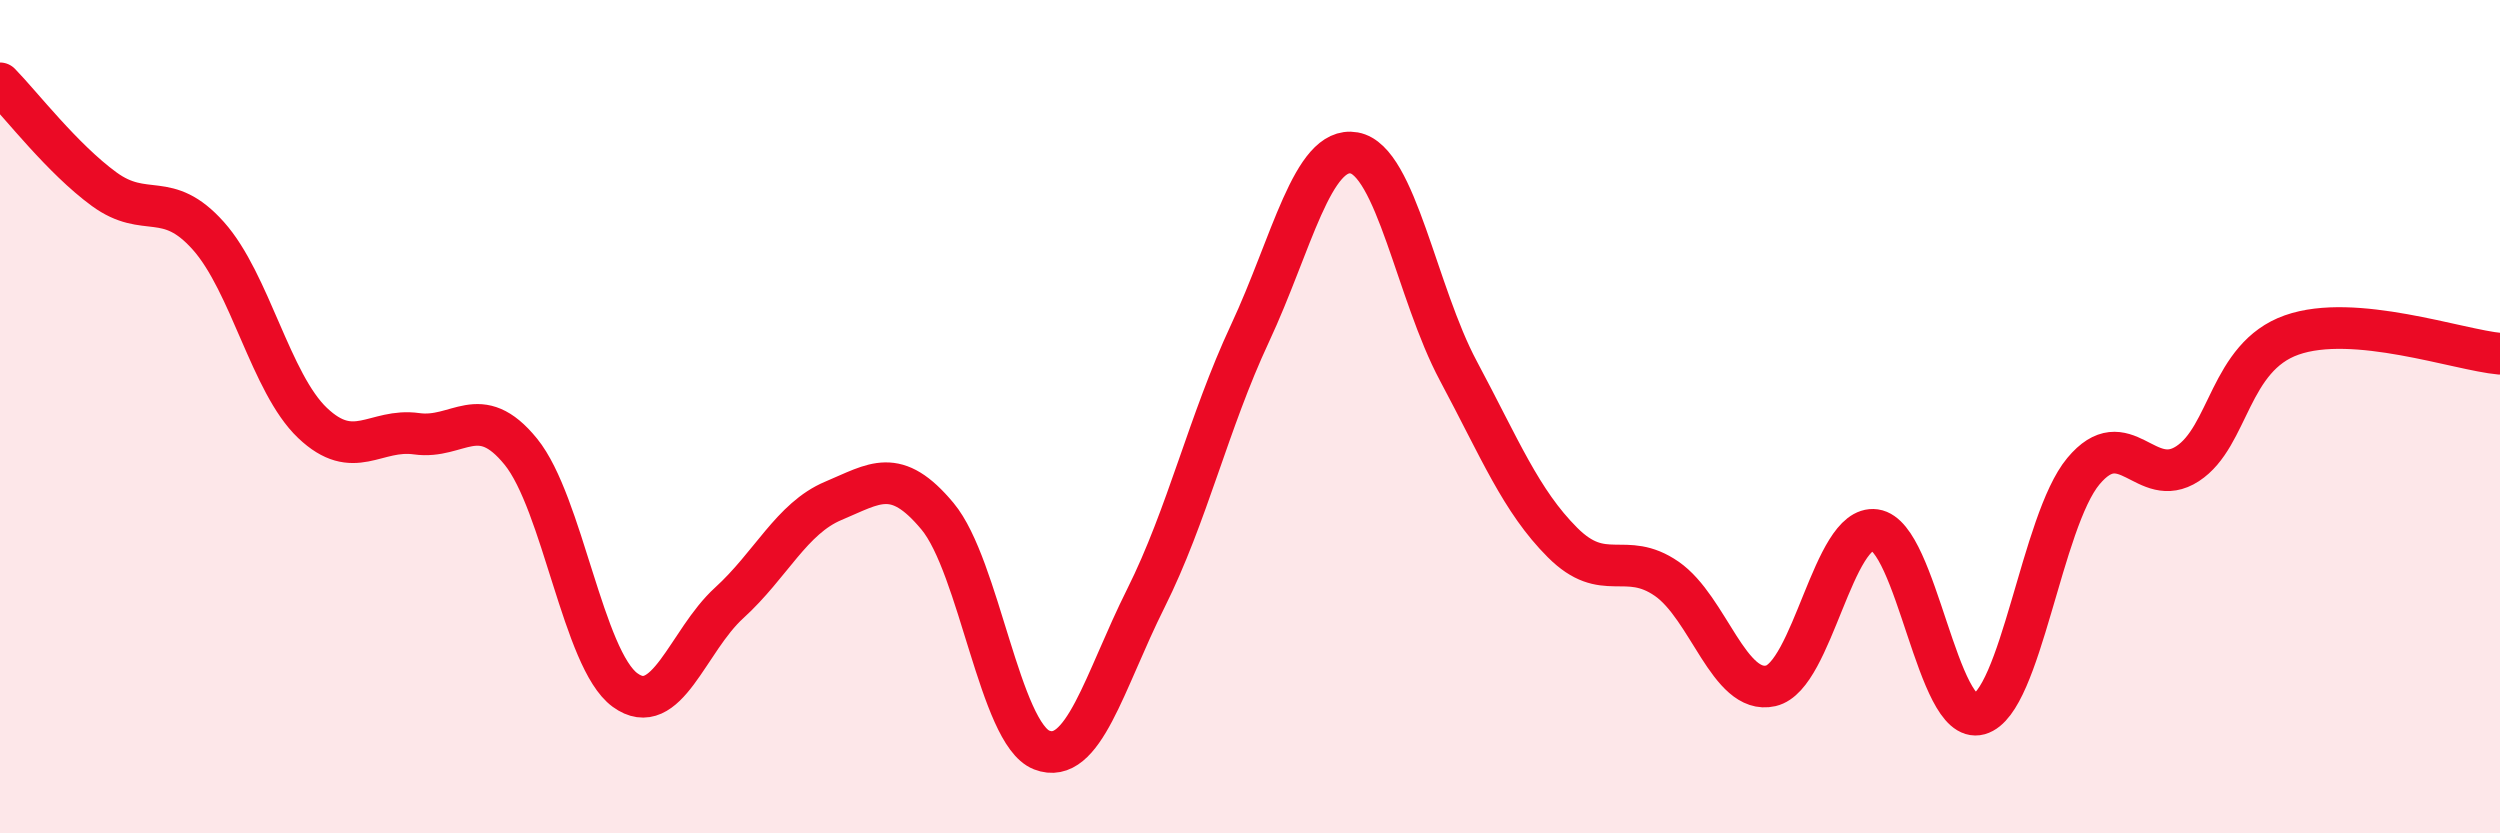 
    <svg width="60" height="20" viewBox="0 0 60 20" xmlns="http://www.w3.org/2000/svg">
      <path
        d="M 0,2 C 0.5,2.51 1.5,3.81 2.5,4.54 C 3.5,5.27 4,4.54 5,5.66 C 6,6.78 6.5,9.2 7.5,10.15 C 8.5,11.1 9,10.27 10,10.41 C 11,10.55 11.5,9.61 12.5,10.84 C 13.5,12.07 14,15.83 15,16.56 C 16,17.29 16.5,15.38 17.5,14.47 C 18.5,13.56 19,12.44 20,12.02 C 21,11.6 21.5,11.19 22.5,12.39 C 23.5,13.59 24,17.61 25,18 C 26,18.39 26.5,16.36 27.5,14.36 C 28.5,12.36 29,10.14 30,8 C 31,5.86 31.5,3.49 32.5,3.67 C 33.5,3.85 34,7.03 35,8.9 C 36,10.77 36.5,12.02 37.5,13.02 C 38.5,14.02 39,13.2 40,13.89 C 41,14.58 41.5,16.69 42.5,16.46 C 43.5,16.23 44,12.58 45,12.72 C 46,12.86 46.5,17.42 47.5,17.14 C 48.5,16.86 49,12.51 50,11.31 C 51,10.11 51.5,11.78 52.5,11.13 C 53.5,10.48 53.5,8.57 55,8.04 C 56.5,7.51 59,8.4 60,8.49L60 20L0 20Z"
        fill="#EB0A25"
        opacity="0.1"
        stroke-linecap="round"
        stroke-linejoin="round"
      />
      <path
        d="M 0,2 C 0.5,2.51 1.5,3.81 2.5,4.54 C 3.5,5.27 4,4.54 5,5.66 C 6,6.78 6.5,9.2 7.5,10.15 C 8.5,11.1 9,10.27 10,10.41 C 11,10.55 11.5,9.61 12.5,10.84 C 13.5,12.07 14,15.83 15,16.56 C 16,17.29 16.5,15.38 17.5,14.47 C 18.5,13.56 19,12.44 20,12.02 C 21,11.6 21.5,11.19 22.5,12.39 C 23.5,13.59 24,17.61 25,18 C 26,18.39 26.5,16.36 27.5,14.36 C 28.5,12.36 29,10.14 30,8 C 31,5.86 31.5,3.49 32.5,3.67 C 33.5,3.85 34,7.03 35,8.9 C 36,10.77 36.5,12.02 37.5,13.02 C 38.5,14.02 39,13.2 40,13.89 C 41,14.58 41.5,16.69 42.5,16.46 C 43.5,16.23 44,12.58 45,12.72 C 46,12.86 46.5,17.42 47.5,17.14 C 48.5,16.86 49,12.51 50,11.31 C 51,10.11 51.5,11.78 52.5,11.13 C 53.5,10.48 53.5,8.57 55,8.04 C 56.5,7.51 59,8.4 60,8.49"
        stroke="#EB0A25"
        stroke-width="1"
        fill="none"
        stroke-linecap="round"
        stroke-linejoin="round"
      />
    </svg>
  